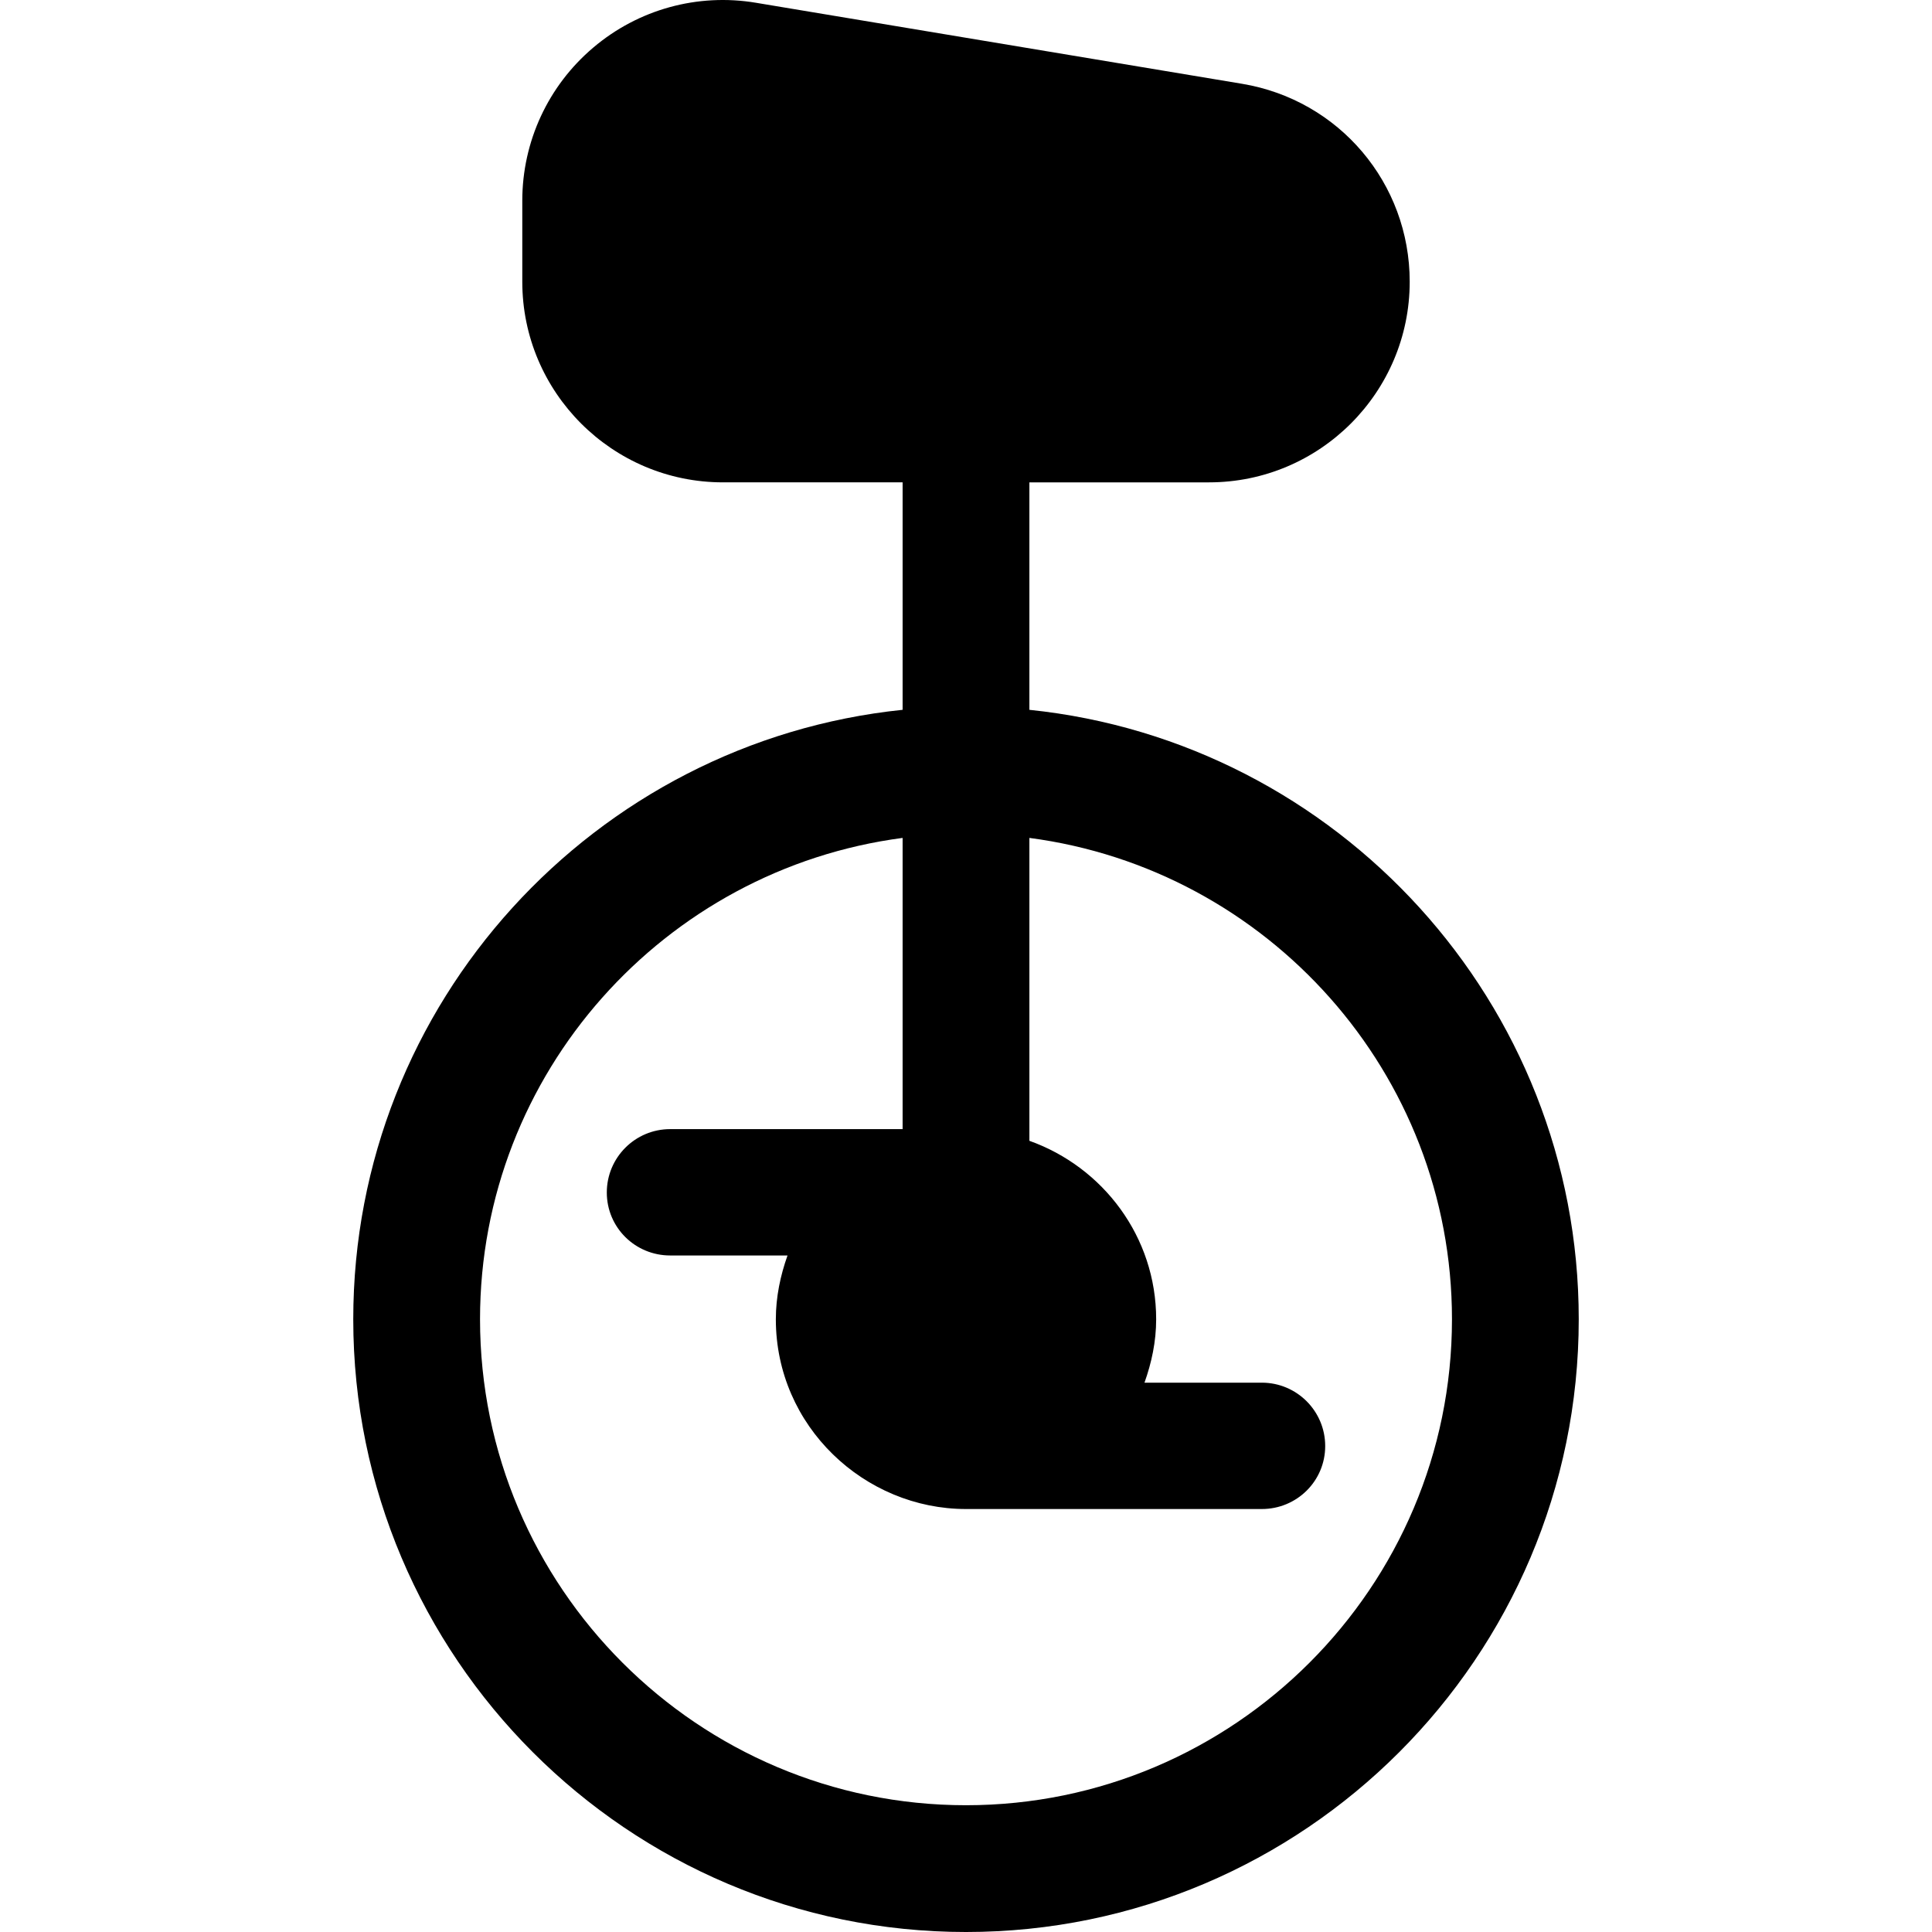 <?xml version="1.0" encoding="iso-8859-1"?>
<!-- Generator: Adobe Illustrator 19.0.0, SVG Export Plug-In . SVG Version: 6.00 Build 0)  -->
<svg version="1.1" id="Layer_1" xmlns="http://www.w3.org/2000/svg" xmlns:xlink="http://www.w3.org/1999/xlink" x="0px" y="0px"
	 viewBox="0 0 511.999 511.999" style="enable-background:new 0 0 511.999 511.999;" xml:space="preserve">
<g>
	<g>
		<path d="M272.798,188.109v-60.28h47.617c29.321,0,53.172-23.852,53.172-53.172c0-26.106-18.69-48.164-44.423-52.451L200.334,0.733
			c-15.464-2.587-31.169,1.749-43.111,11.876c-11.954,10.121-18.811,24.913-18.811,40.573v21.474
			c0,29.321,23.852,53.172,53.172,53.172h47.617v60.28c-81.671,8.434-145.584,77.646-145.584,161.509
			c0,89.535,72.847,162.383,162.383,162.383s162.383-72.847,162.383-162.383C418.382,265.754,354.468,196.542,272.798,188.109z
			 M255.999,478.404c-71.009,0-128.786-57.771-128.786-128.786c0-65.308,48.904-119.287,111.988-127.561v77.172h-61.593
			c-9.274,0-16.798,7.519-16.798,16.798s7.524,16.686,16.798,16.686H208.7c-1.881,5.28-3.095,10.992-3.095,16.91
			c0,28.434,23.56,50.283,50.395,50.283h78.392c9.274,0,16.798-7.407,16.798-16.686s-7.524-16.798-16.798-16.798h-31.092
			c1.881-5.28,3.095-10.88,3.095-16.798c0-21.87-14.086-40.341-33.596-47.299v-80.268c63.084,8.274,111.988,62.253,111.988,127.561
			C384.786,420.633,327.009,478.404,255.999,478.404z"/>
	</g>
</g>
<g>
</g>
<g>
</g>
<g>
</g>
<g>
</g>
<g>
</g>
<g>
</g>
<g>
</g>
<g>
</g>
<g>
</g>
<g>
</g>
<g>
</g>
<g>
</g>
<g>
</g>
<g>
</g>
<g>
</g>
</svg>
